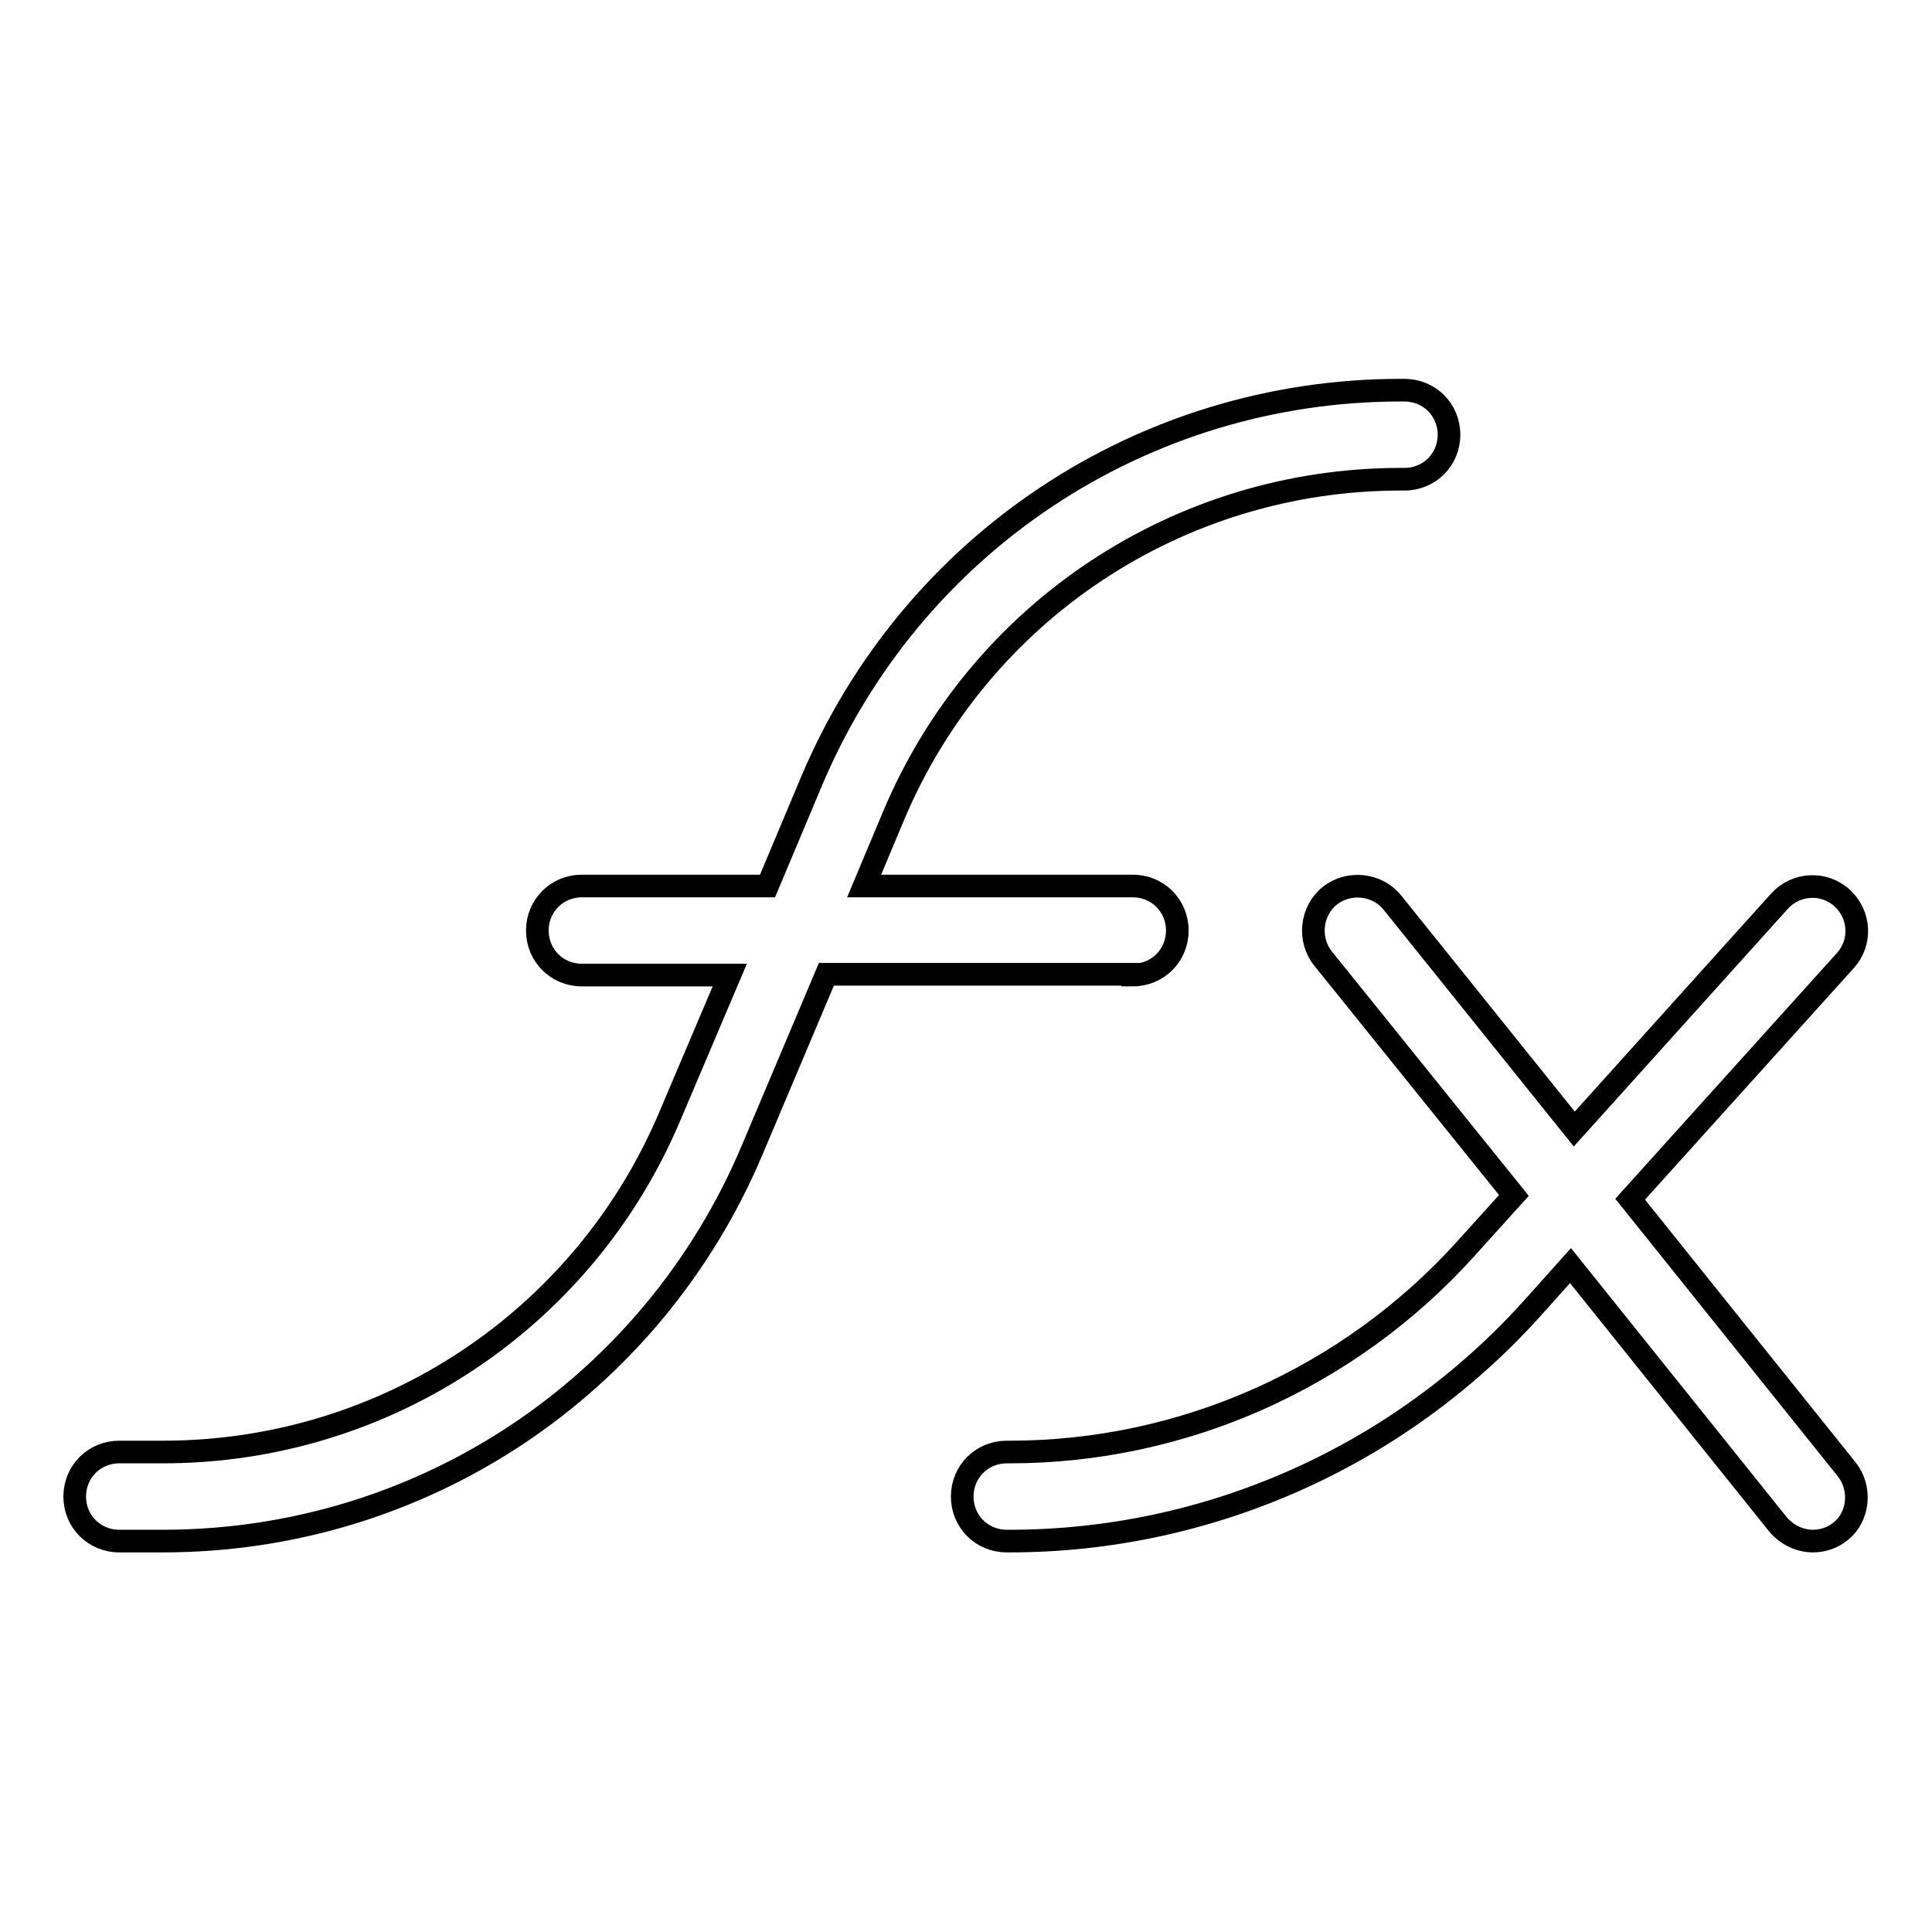 <?xml version="1.0" encoding="utf-8"?>
<!-- Svg Vector Icons : http://www.onlinewebfonts.com/icon -->
<!DOCTYPE svg PUBLIC "-//W3C//DTD SVG 1.1//EN" "http://www.w3.org/Graphics/SVG/1.1/DTD/svg11.dtd">
<svg version="1.1" xmlns="http://www.w3.org/2000/svg" xmlns:xlink="http://www.w3.org/1999/xlink" x="0px" y="0px" viewBox="0 0 256 256" enable-background="new 0 0 256 256" xml:space="preserve">
<g><g><g><path stroke-width="3" fill-opacity="0" stroke="#000000"  d="M150.1,129.2c3.3,0,5.9-2.6,5.9-5.9s-2.6-5.9-5.9-5.9h-35.6l3.9-9.3c11.4-27.1,37.8-44.6,67.2-44.6h0.5c3.3,0,5.9-2.6,5.9-5.9c0-3.3-2.6-5.9-5.9-5.9h-0.5c-34.2,0-64.8,20.3-78.1,51.9l-5.8,13.8H77.1c-3.3,0-5.9,2.6-5.9,5.9s2.6,5.9,5.9,5.9h19.6l-7.9,18.6c-11.4,27.1-37.8,44.6-67.2,44.6h-5.8c-3.3,0-5.9,2.6-5.9,5.9s2.6,5.9,5.9,5.9h5.8c34.2,0,64.8-20.3,78.1-51.9l9.8-23.2H150.1L150.1,129.2z"/><path stroke-width="3" fill-opacity="0" stroke="#000000"  d="M244.7,194.7L216,158.9l28.5-31.6c2.2-2.4,2-6.1-0.4-8.3c-2.4-2.2-6.1-2-8.3,0.4l-27.2,30.2l-24.1-30c-2-2.5-5.8-2.9-8.3-0.9c-2.5,2-2.9,5.8-0.9,8.3l25.3,31.4l-6.5,7.2c-15.4,17-37.3,26.8-60.3,26.8h-0.4c-3.3,0-5.9,2.6-5.9,5.9s2.6,5.9,5.9,5.9h0.4c26.3,0,51.5-11.2,69.1-30.7l5.2-5.8l27.5,34.3c1.2,1.4,2.9,2.2,4.6,2.2c1.3,0,2.6-0.4,3.7-1.3C246.3,201,246.7,197.2,244.7,194.7z"/></g><g></g><g></g><g></g><g></g><g></g><g></g><g></g><g></g><g></g><g></g><g></g><g></g><g></g><g></g><g></g></g></g>
</svg>